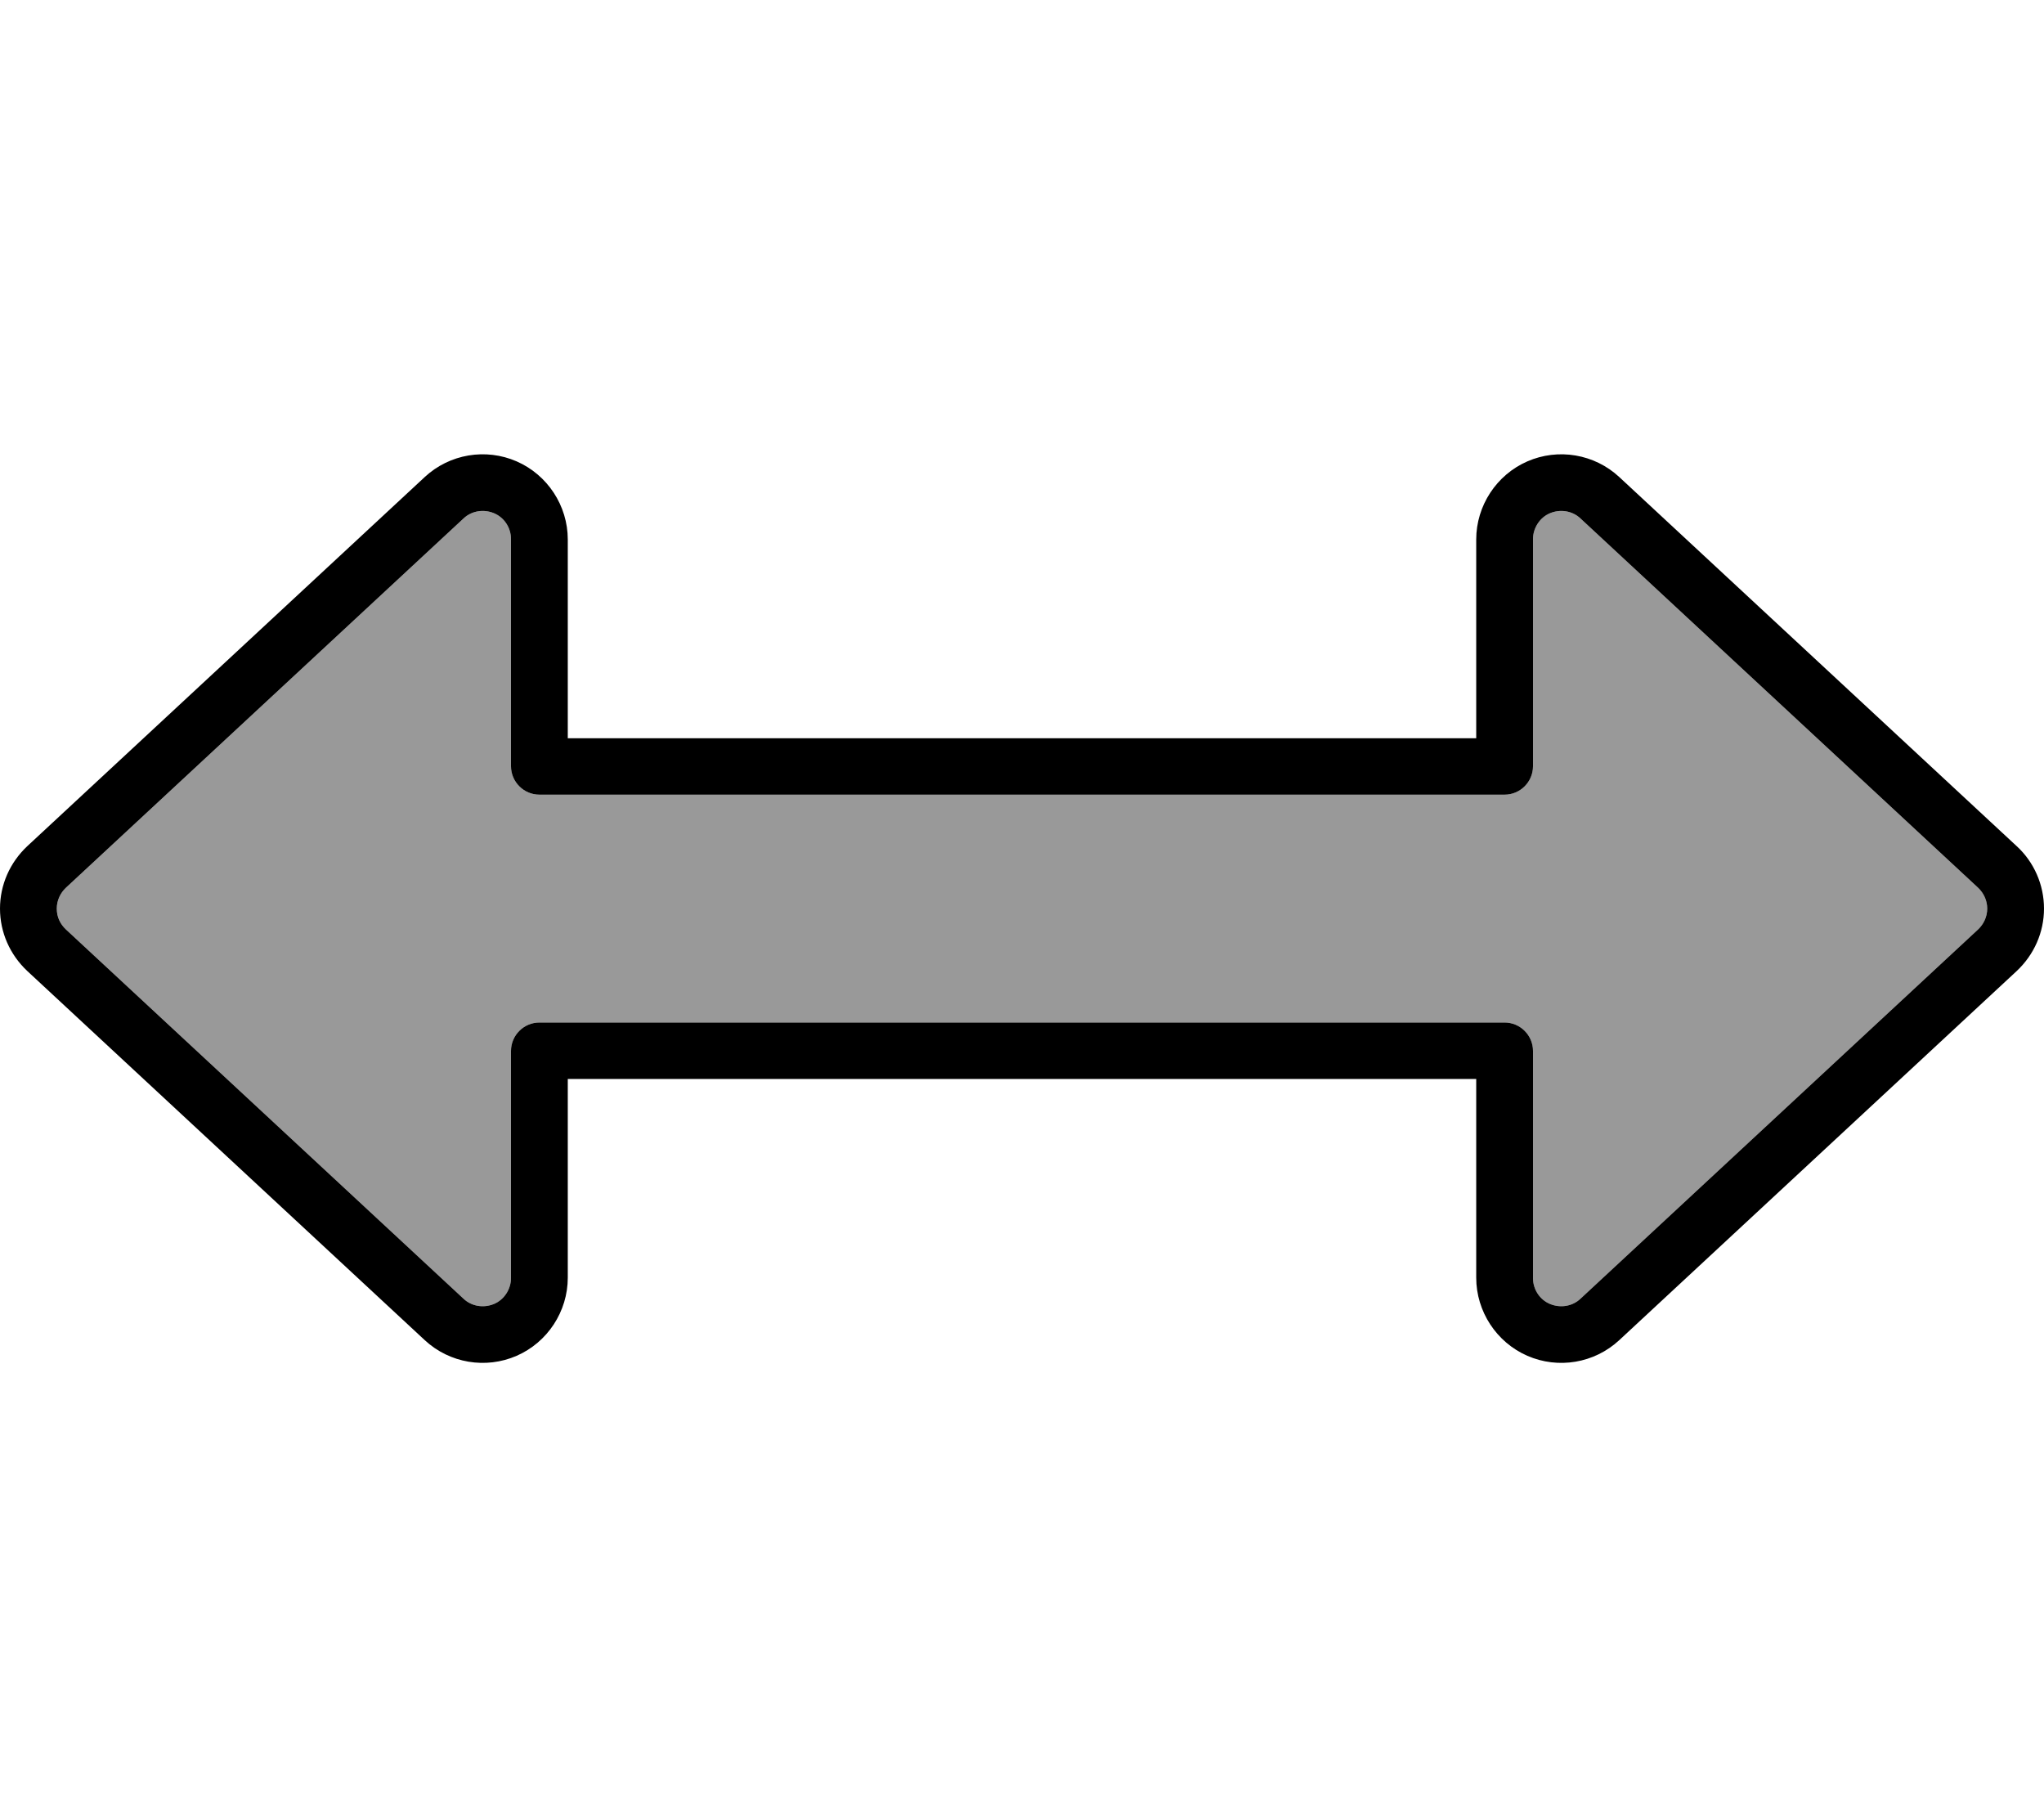 <svg xmlns="http://www.w3.org/2000/svg" viewBox="0 0 576 512"><!--! Font Awesome Pro 7.0.0 by @fontawesome - https://fontawesome.com License - https://fontawesome.com/license (Commercial License) Copyright 2025 Fonticons, Inc. --><path style="fill:currentColor;opacity:.4" d="M16 256c0 2.2 .9 4.3 2.6 5.9l112 104c2.3 2.2 5.7 2.7 8.6 1.5s4.8-4.2 4.8-7.3l0-64c0-4.4 3.6-8 8-8l272 0c4.4 0 8 3.6 8 8l0 64c0 3.2 1.9 6.1 4.8 7.3s6.3 .7 8.6-1.5l112-104c1.6-1.5 2.6-3.6 2.6-5.9s-.9-4.3-2.6-5.9l-112-104c-2.3-2.2-5.7-2.7-8.6-1.5s-4.8 4.2-4.8 7.3l0 64c0 4.4-3.6 8-8 8l-272 0c-4.4 0-8-3.6-8-8l0-64c0-3.2-1.9-6.1-4.8-7.3s-6.3-.7-8.6 1.5l-112 104c-1.6 1.5-2.6 3.6-2.6 5.9z"/><path style="fill:currentColor;opacity:1" d="M560 256c0-2.2-.9-4.3-2.6-5.9l-112-104c-2.3-2.2-5.7-2.7-8.6-1.5s-4.8 4.2-4.8 7.3l0 64c0 4.4-3.6 8-8 8l-272 0c-4.4 0-8-3.6-8-8l0-64c0-3.2-1.9-6.1-4.8-7.3s-6.3-.7-8.6 1.5l0 0-112 104 0 0c-1.6 1.5-2.6 3.6-2.6 5.9s.9 4.3 2.6 5.9l0 0 112 104c2.3 2.2 5.7 2.7 8.6 1.5s4.8-4.2 4.8-7.3l0-64c0-4.4 3.6-8 8-8l272 0c4.4 0 8 3.6 8 8l0 64c0 3.2 1.9 6.1 4.8 7.3s6.3 .7 8.6-1.5l112-104c1.6-1.5 2.6-3.6 2.6-5.9zm8.3-17.6c4.9 4.5 7.7 10.9 7.7 17.6s-2.8 13-7.7 17.6l-112 104c-7 6.5-17.2 8.2-25.9 4.4S416 369.5 416 360l0-56-256 0 0 56c0 9.5-5.7 18.2-14.4 22s-18.9 2.1-25.9-4.4l-112-104C2.8 269 0 262.7 0 256s2.8-13 7.7-17.6l112-104c7-6.5 17.2-8.2 25.9-4.4S160 142.5 160 152l0 56 256 0 0-56c0-9.5 5.7-18.2 14.4-22s18.9-2.1 25.9 4.4l112 104z"/></svg>